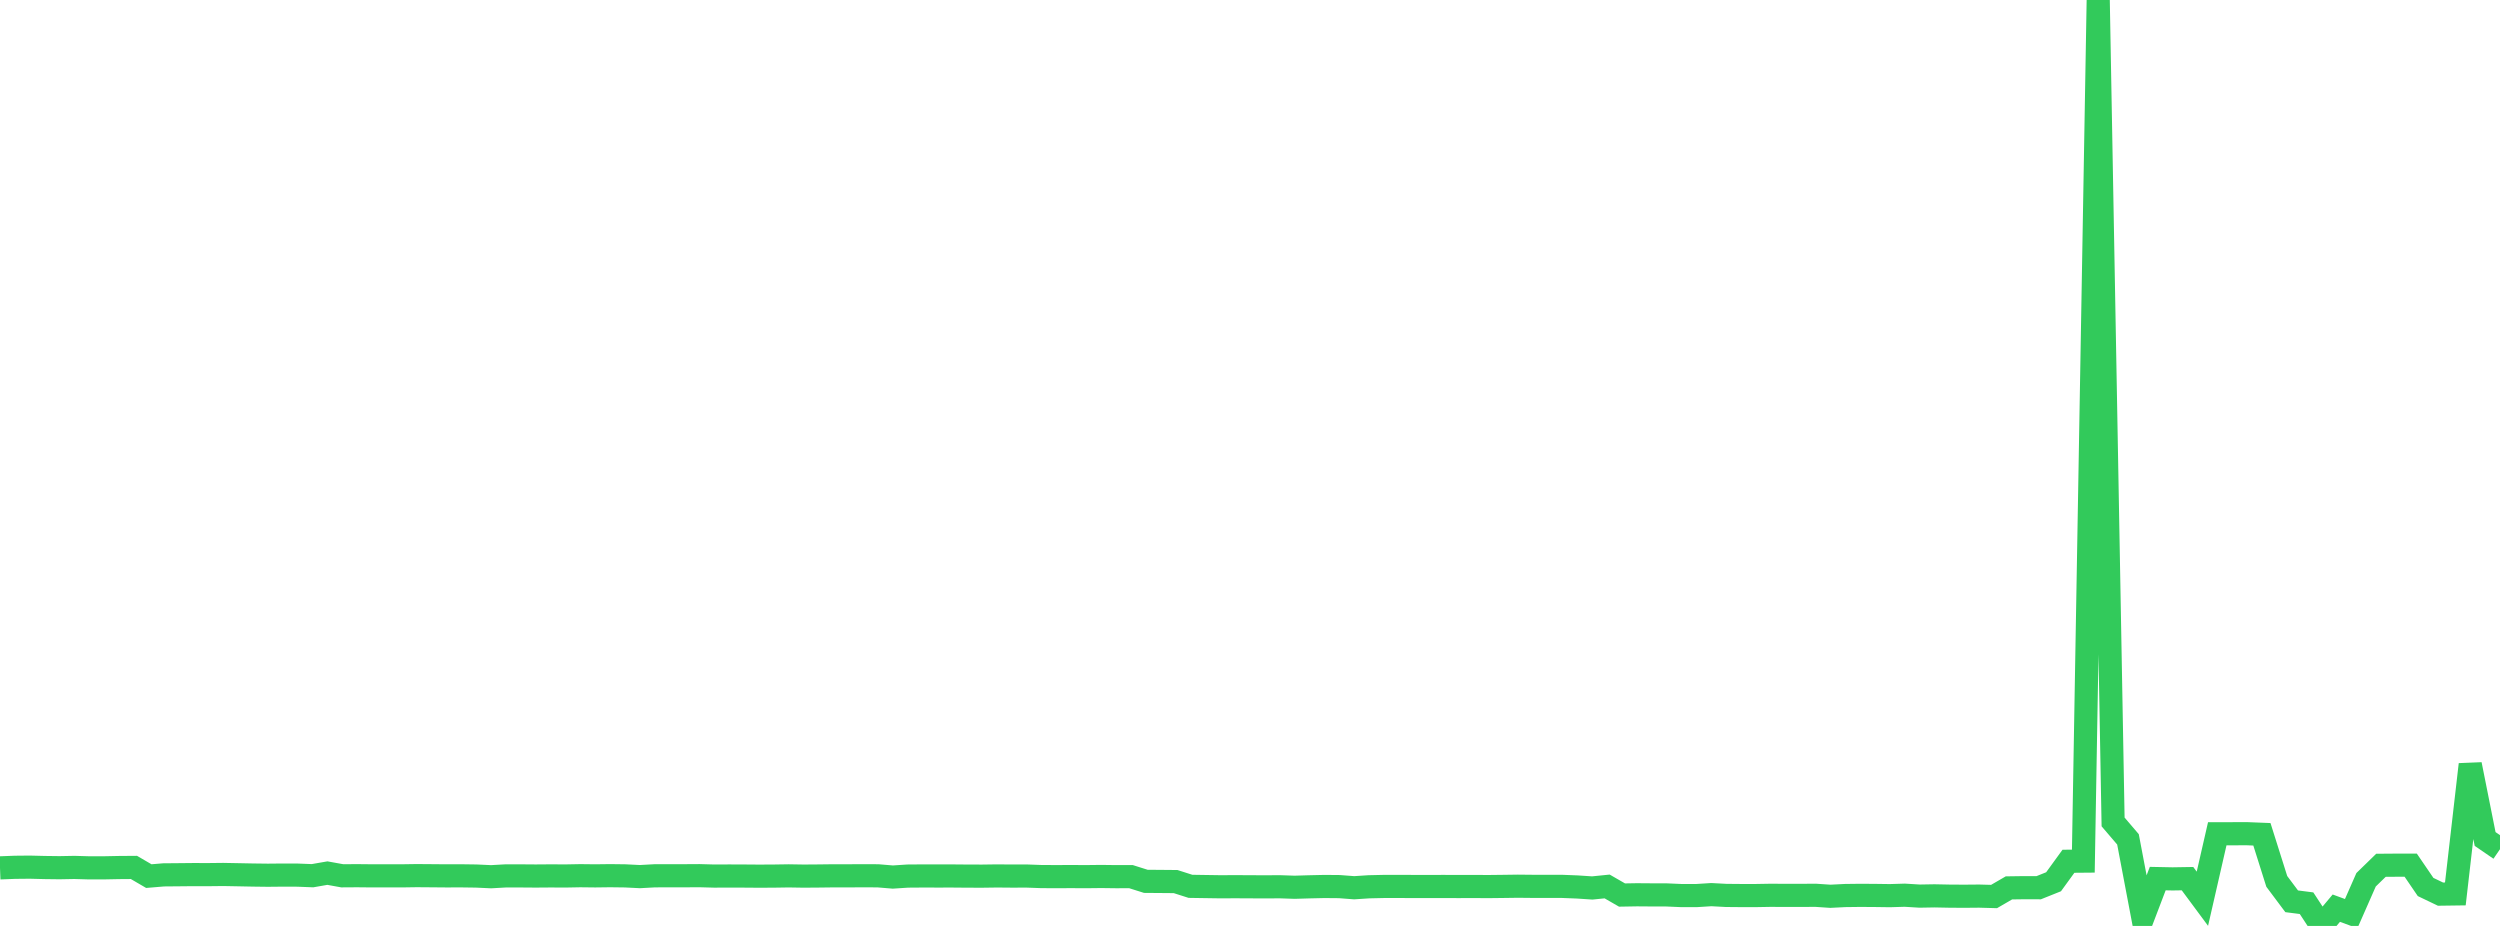 <?xml version="1.0" standalone="no"?>
<!DOCTYPE svg PUBLIC "-//W3C//DTD SVG 1.1//EN" "http://www.w3.org/Graphics/SVG/1.1/DTD/svg11.dtd">

<svg width="135" height="50" viewBox="0 0 135 50" preserveAspectRatio="none" 
  xmlns="http://www.w3.org/2000/svg"
  xmlns:xlink="http://www.w3.org/1999/xlink">


<polyline points="0.0, 46.865 0.804, 46.834 1.607, 46.826 2.411, 46.846 3.214, 46.856 4.018, 46.841 4.821, 46.864 5.625, 46.863 6.429, 46.847 7.232, 46.841 8.036, 47.31 8.839, 47.243 9.643, 47.236 10.446, 47.228 11.25, 47.23 12.054, 47.221 12.857, 47.236 13.661, 47.252 14.464, 47.262 15.268, 47.254 16.071, 47.257 16.875, 47.288 17.679, 47.148 18.482, 47.293 19.286, 47.288 20.089, 47.296 20.893, 47.294 21.696, 47.296 22.5, 47.284 23.304, 47.29 24.107, 47.297 24.911, 47.295 25.714, 47.306 26.518, 47.343 27.321, 47.298 28.125, 47.299 28.929, 47.305 29.732, 47.299 30.536, 47.303 31.339, 47.288 32.143, 47.297 32.946, 47.287 33.75, 47.297 34.554, 47.337 35.357, 47.293 36.161, 47.292 36.964, 47.291 37.768, 47.286 38.571, 47.308 39.375, 47.304 40.179, 47.307 40.982, 47.313 41.786, 47.309 42.589, 47.297 43.393, 47.31 44.196, 47.304 45.0, 47.294 45.804, 47.295 46.607, 47.29 47.411, 47.294 48.214, 47.361 49.018, 47.308 49.821, 47.302 50.625, 47.304 51.429, 47.303 52.232, 47.31 53.036, 47.312 53.839, 47.301 54.643, 47.308 55.446, 47.306 56.25, 47.335 57.054, 47.338 57.857, 47.335 58.661, 47.339 59.464, 47.33 60.268, 47.34 61.071, 47.338 61.875, 47.592 62.679, 47.598 63.482, 47.605 64.286, 47.862 65.089, 47.874 65.893, 47.886 66.696, 47.882 67.5, 47.886 68.304, 47.89 69.107, 47.885 69.911, 47.912 70.714, 47.888 71.518, 47.87 72.321, 47.877 73.125, 47.938 73.929, 47.886 74.732, 47.868 75.536, 47.868 76.339, 47.87 77.143, 47.872 77.946, 47.869 78.75, 47.873 79.554, 47.87 80.357, 47.875 81.161, 47.866 81.964, 47.855 82.768, 47.863 83.571, 47.865 84.375, 47.865 85.179, 47.897 85.982, 47.95 86.786, 47.869 87.589, 48.332 88.393, 48.318 89.196, 48.324 90.0, 48.326 90.804, 48.361 91.607, 48.361 92.411, 48.31 93.214, 48.353 94.018, 48.36 94.821, 48.36 95.625, 48.346 96.429, 48.351 97.232, 48.351 98.036, 48.345 98.839, 48.399 99.643, 48.359 100.446, 48.349 101.25, 48.354 102.054, 48.365 102.857, 48.341 103.661, 48.39 104.464, 48.376 105.268, 48.392 106.071, 48.397 106.875, 48.39 107.679, 48.412 108.482, 47.946 109.286, 47.935 110.089, 47.937 110.893, 47.615 111.696, 46.508 112.5, 46.501 113.304, 0.0 114.107, 44.385 114.911, 45.325 115.714, 49.555 116.518, 47.444 117.321, 47.46 118.125, 47.447 118.929, 48.532 119.732, 45.024 120.536, 45.022 121.339, 45.02 122.143, 45.052 122.946, 47.595 123.75, 48.67 124.554, 48.773 125.357, 50.0 126.161, 49.041 126.964, 49.336 127.768, 47.508 128.571, 46.726 129.375, 46.72 130.179, 46.72 130.982, 47.897 131.786, 48.283 132.589, 48.272 133.393, 41.28 134.196, 45.305 135.0, 45.856" fill="none" stroke="#32ca5b" stroke-width="1.25"/>

</svg>